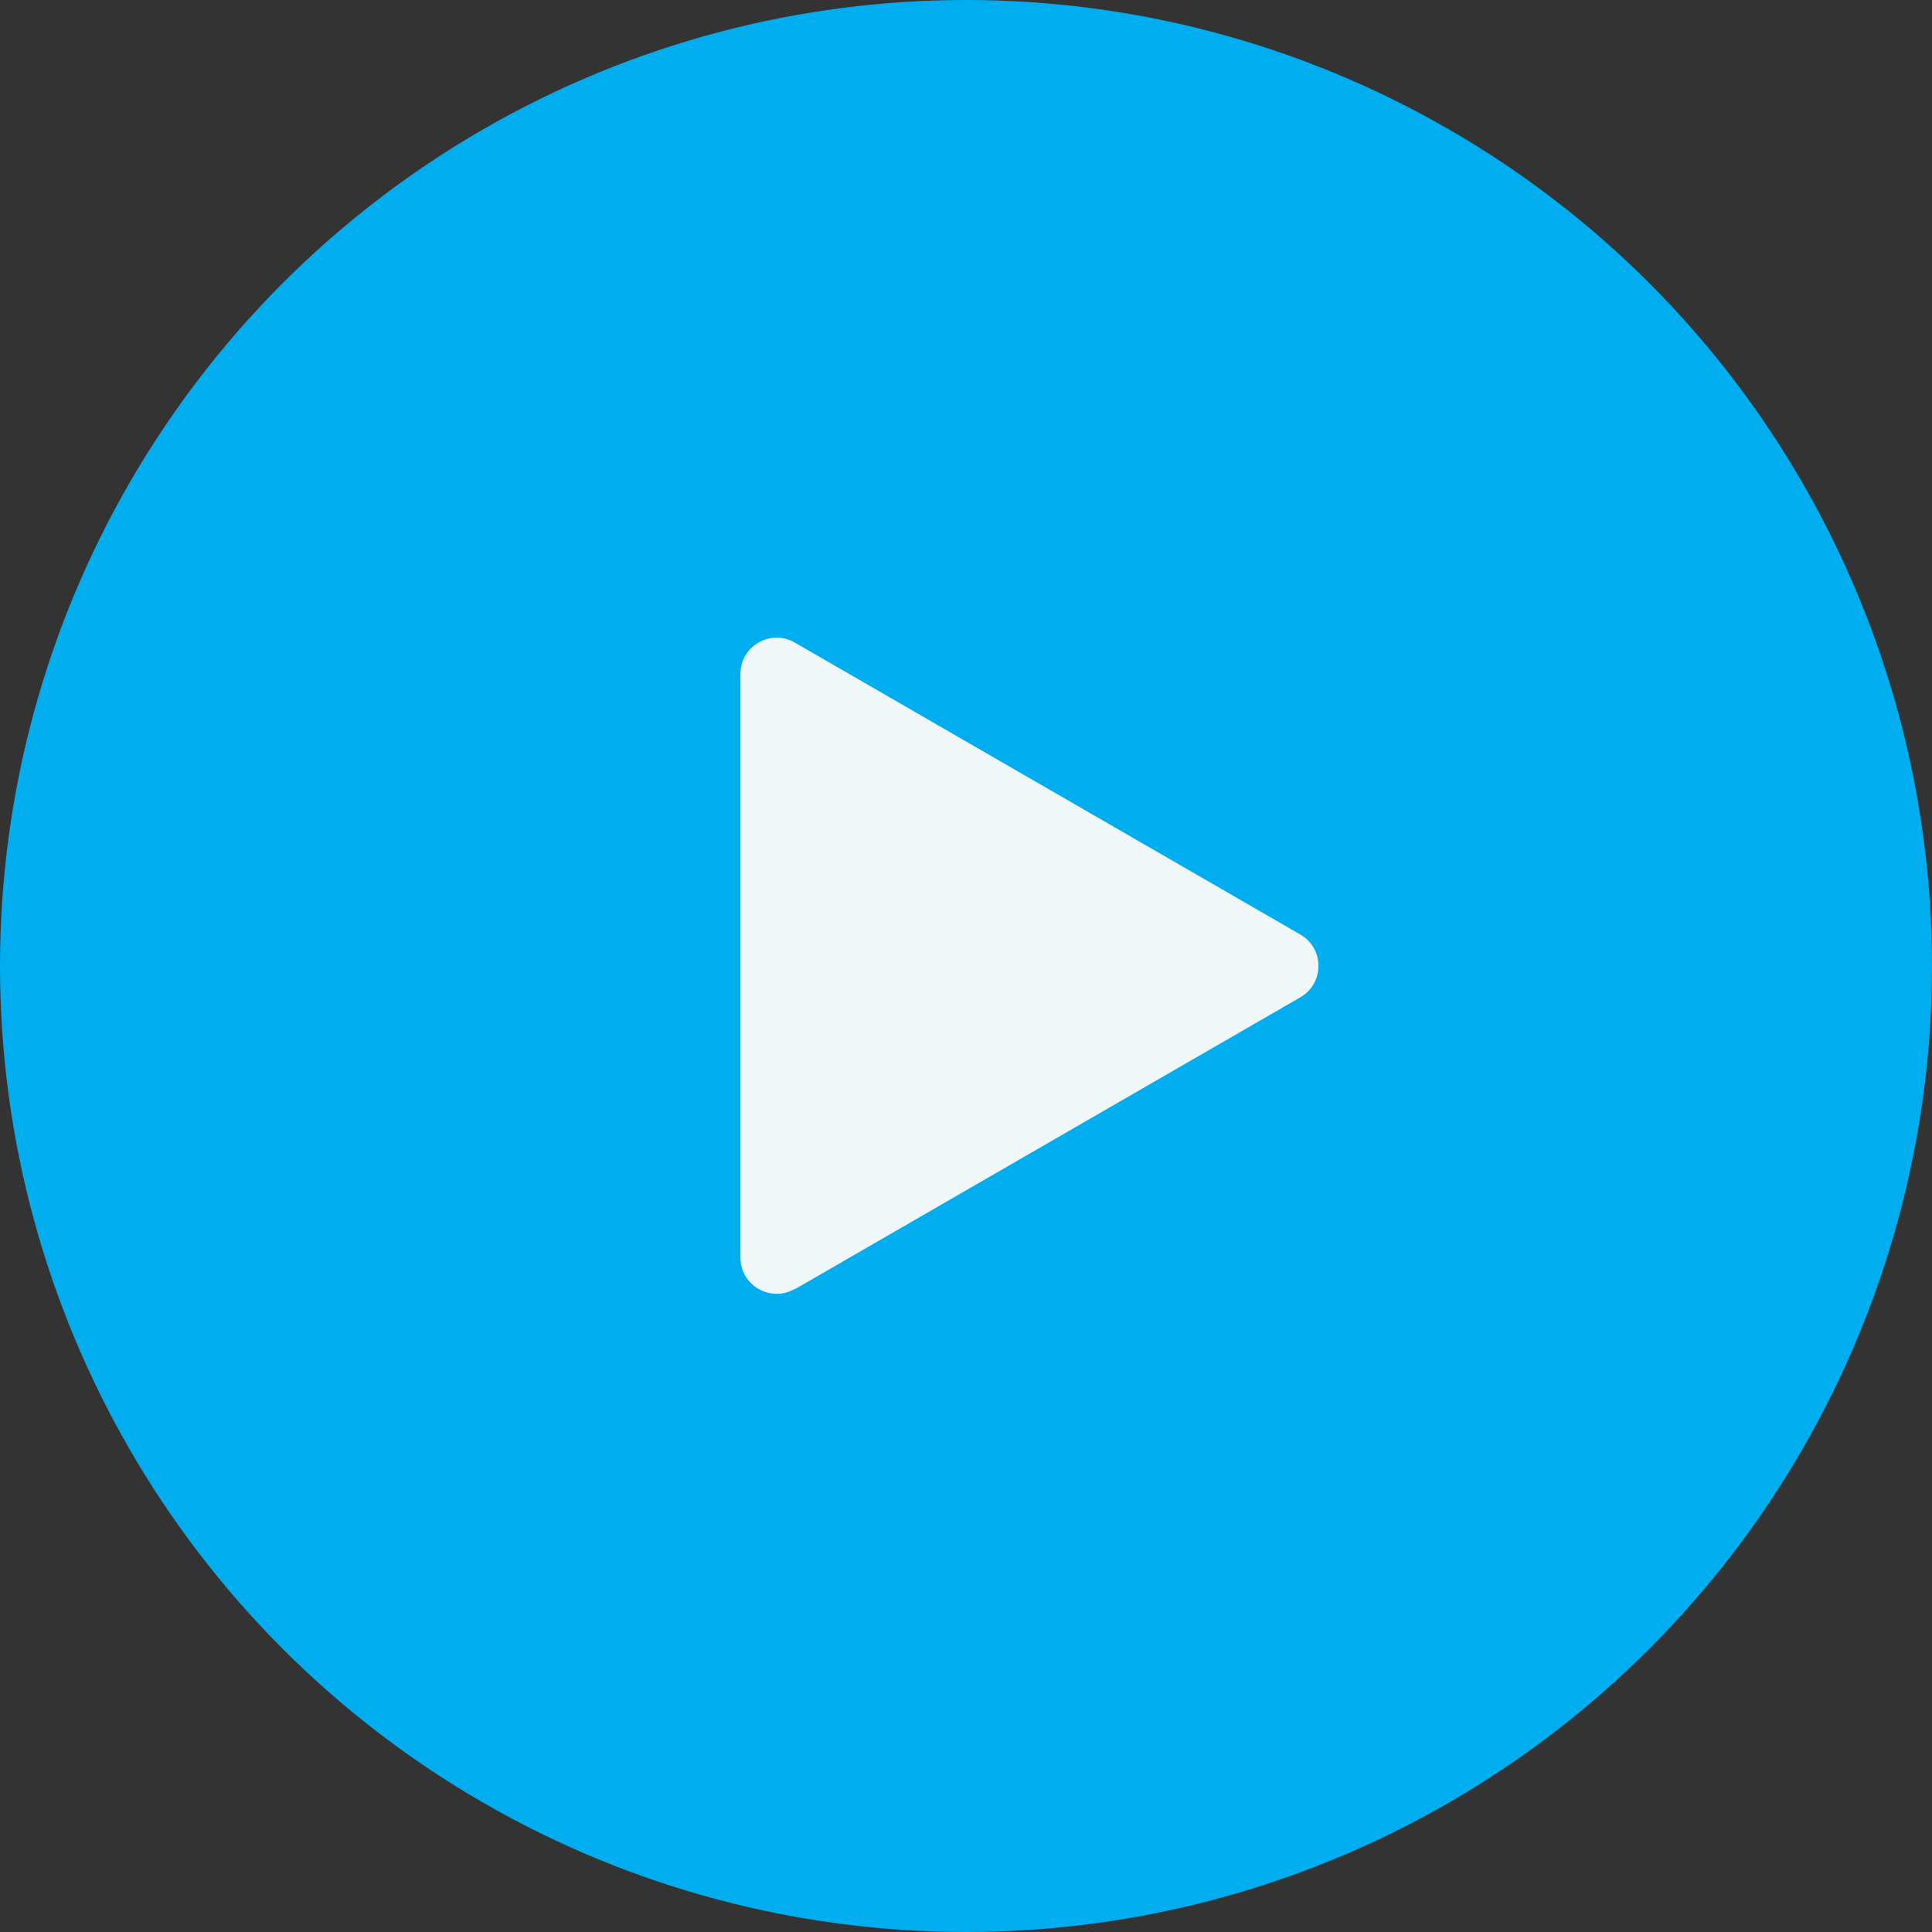 <svg xmlns="http://www.w3.org/2000/svg" id="_&#xD1;&#xEB;&#xEE;&#xE9;_1" data-name="&#xD1;&#xEB;&#xEE;&#xE9; 1" viewBox="0 0 108 108"><rect x="0" y="0" width="108" height="108" fill="#333333" stroke="none"/><defs><style> .cls-1 { fill: #00aeef; } .cls-2 { fill: #eff7f9; } </style></defs><g id="_5" data-name="5"><circle class="cls-1" cx="54" cy="54" r="54"></circle><path class="cls-2" d="M44.43,72.07l28.26-16.32c1.35-.78,1.35-2.73,0-3.51l-28.26-16.32c-1.35-.78-3.04.19-3.04,1.75v32.63c0,1.56,1.69,2.53,3.04,1.75Z"></path></g></svg>